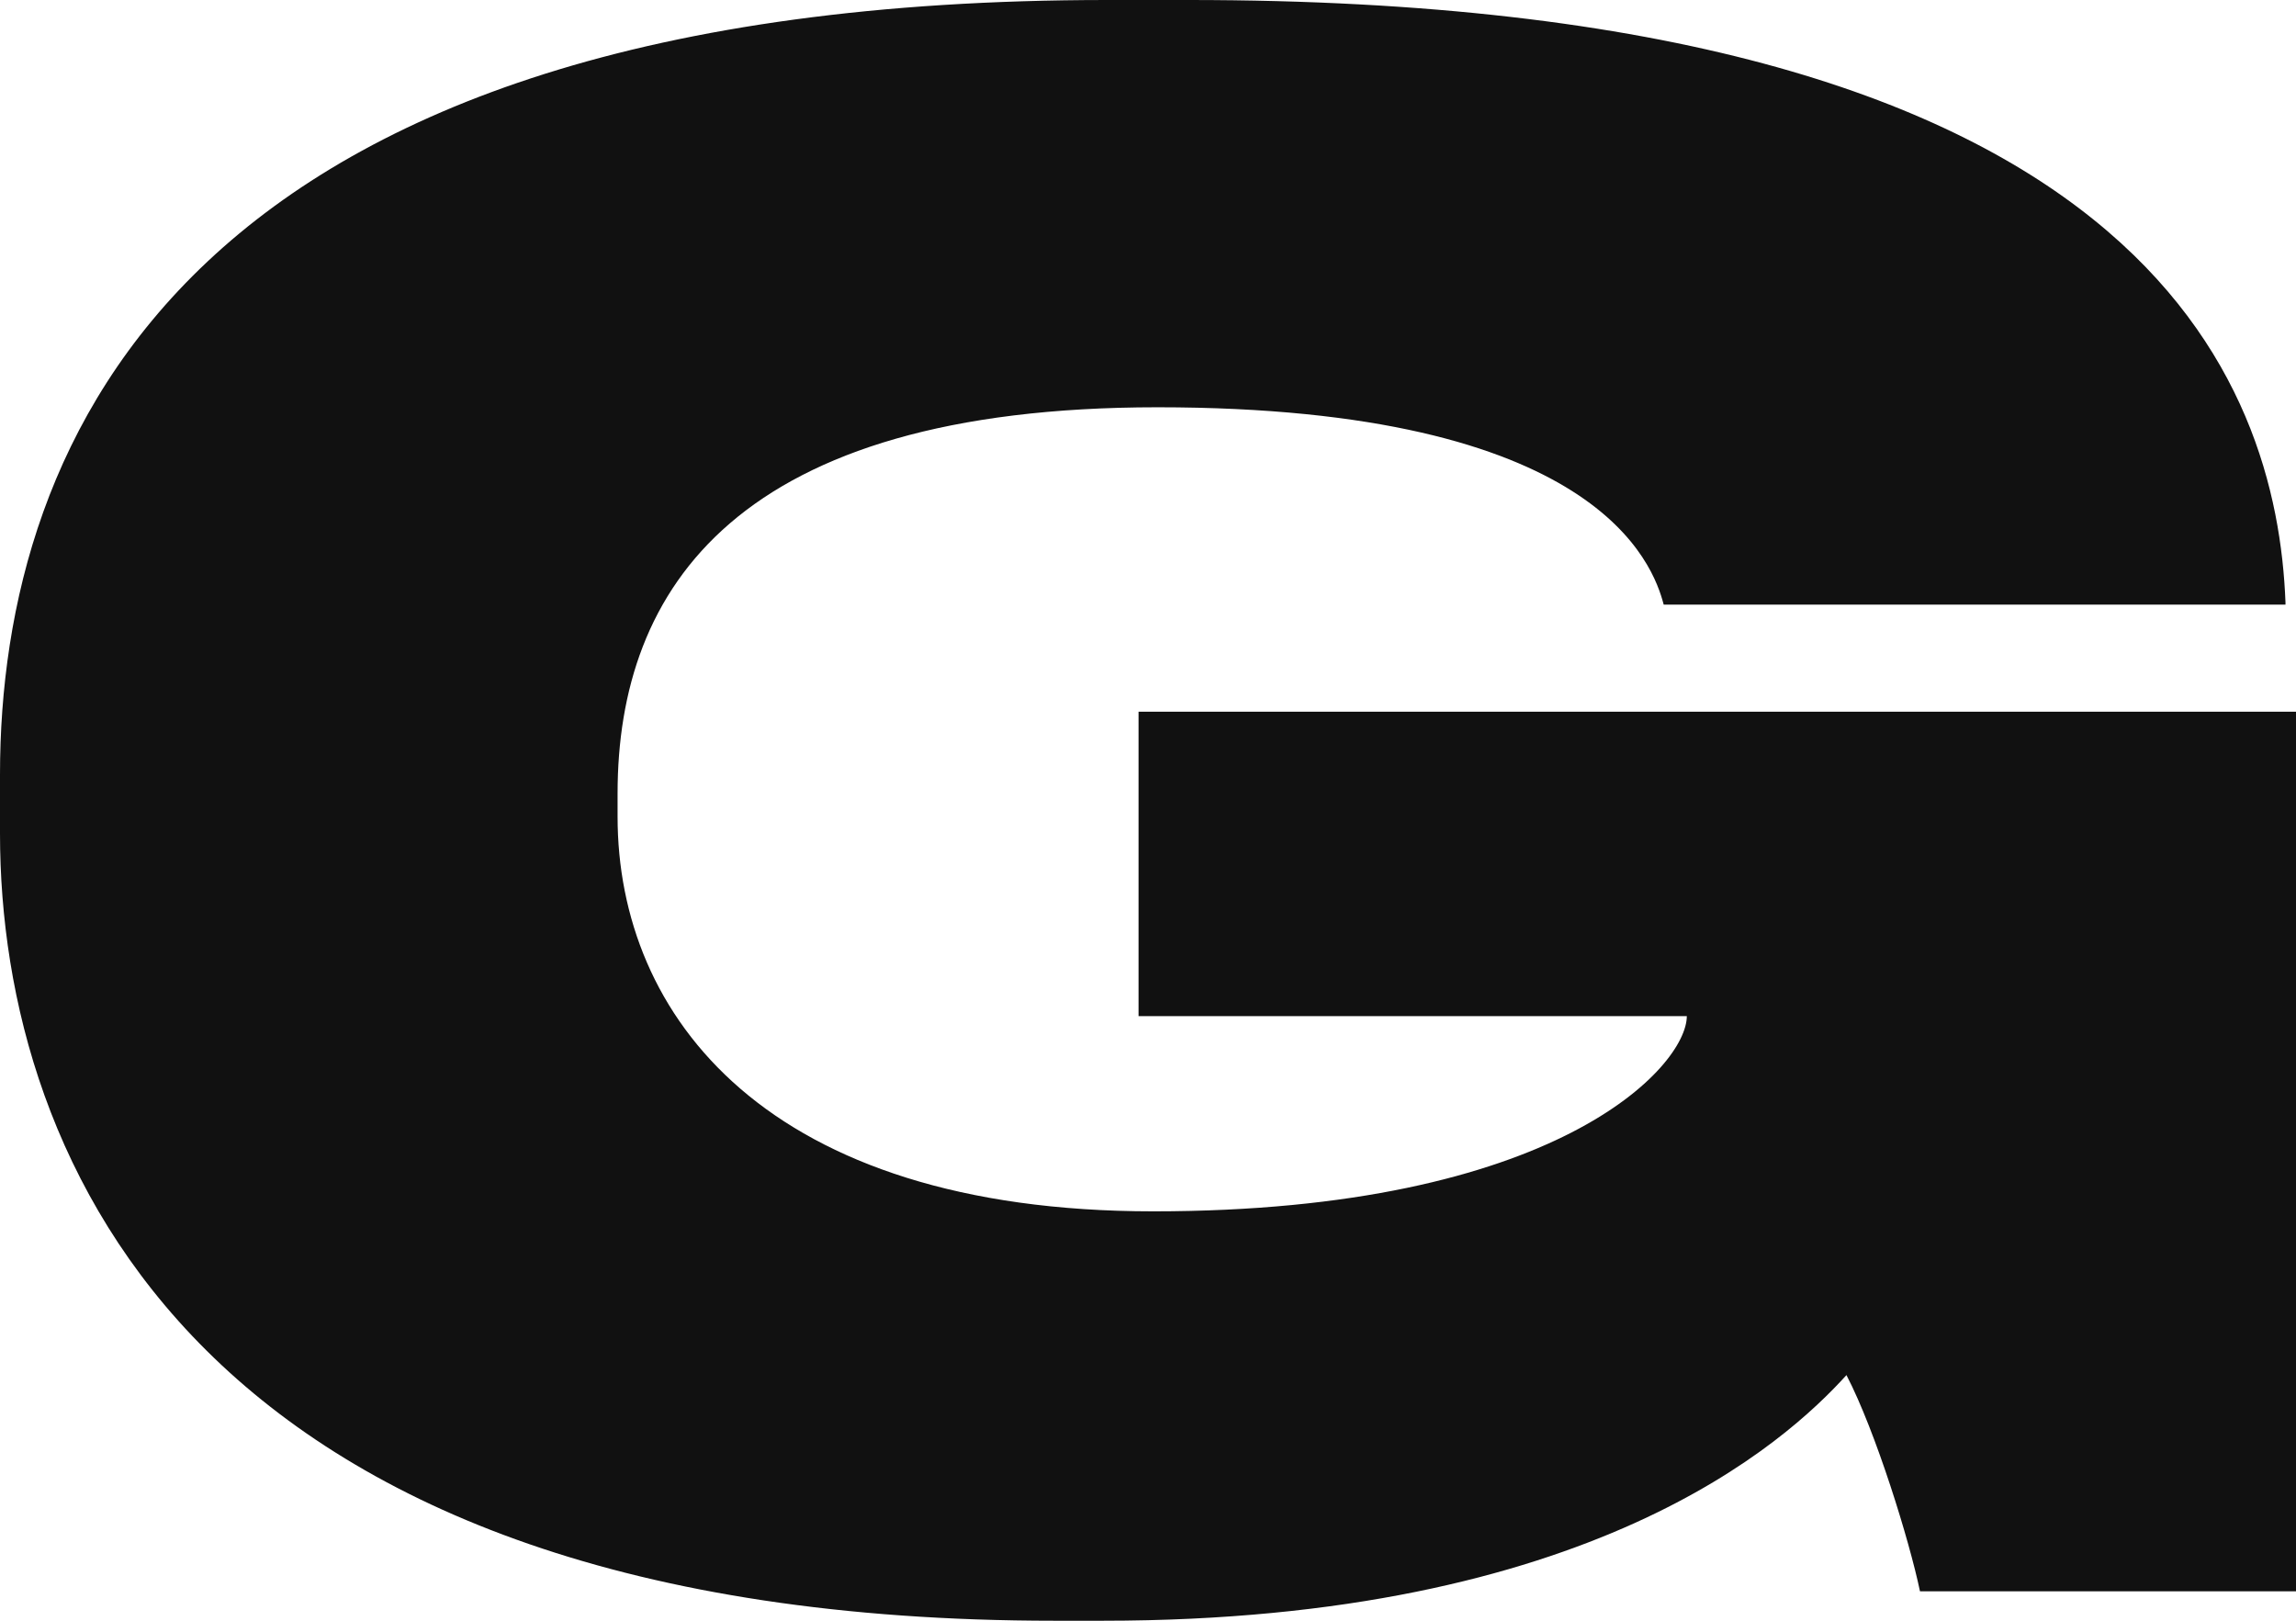 <?xml version="1.0" encoding="UTF-8"?> <svg xmlns="http://www.w3.org/2000/svg" width="102" height="72" viewBox="0 0 102 72" fill="none"><path d="M48.994 72H46.847C8.866 72 0 51.668 0 37.026V34.414C0 19.492 8.212 0 49.18 0H52.82C95.374 0 101.16 17.067 101.533 26.767V26.86H73.91C73.444 25.088 71.017 18.093 51.42 18.093C32.756 18.093 27.436 26.114 27.436 35.254V36.28C27.436 45.14 34.062 53.813 51.233 53.813C69.151 53.813 74.937 47.378 74.937 45.14H50.58V31.617H102V70.694H85.296C84.829 68.456 83.336 63.606 82.029 61.088C79.323 64.073 70.644 72 48.994 72Z" fill="#111111"></path></svg> 